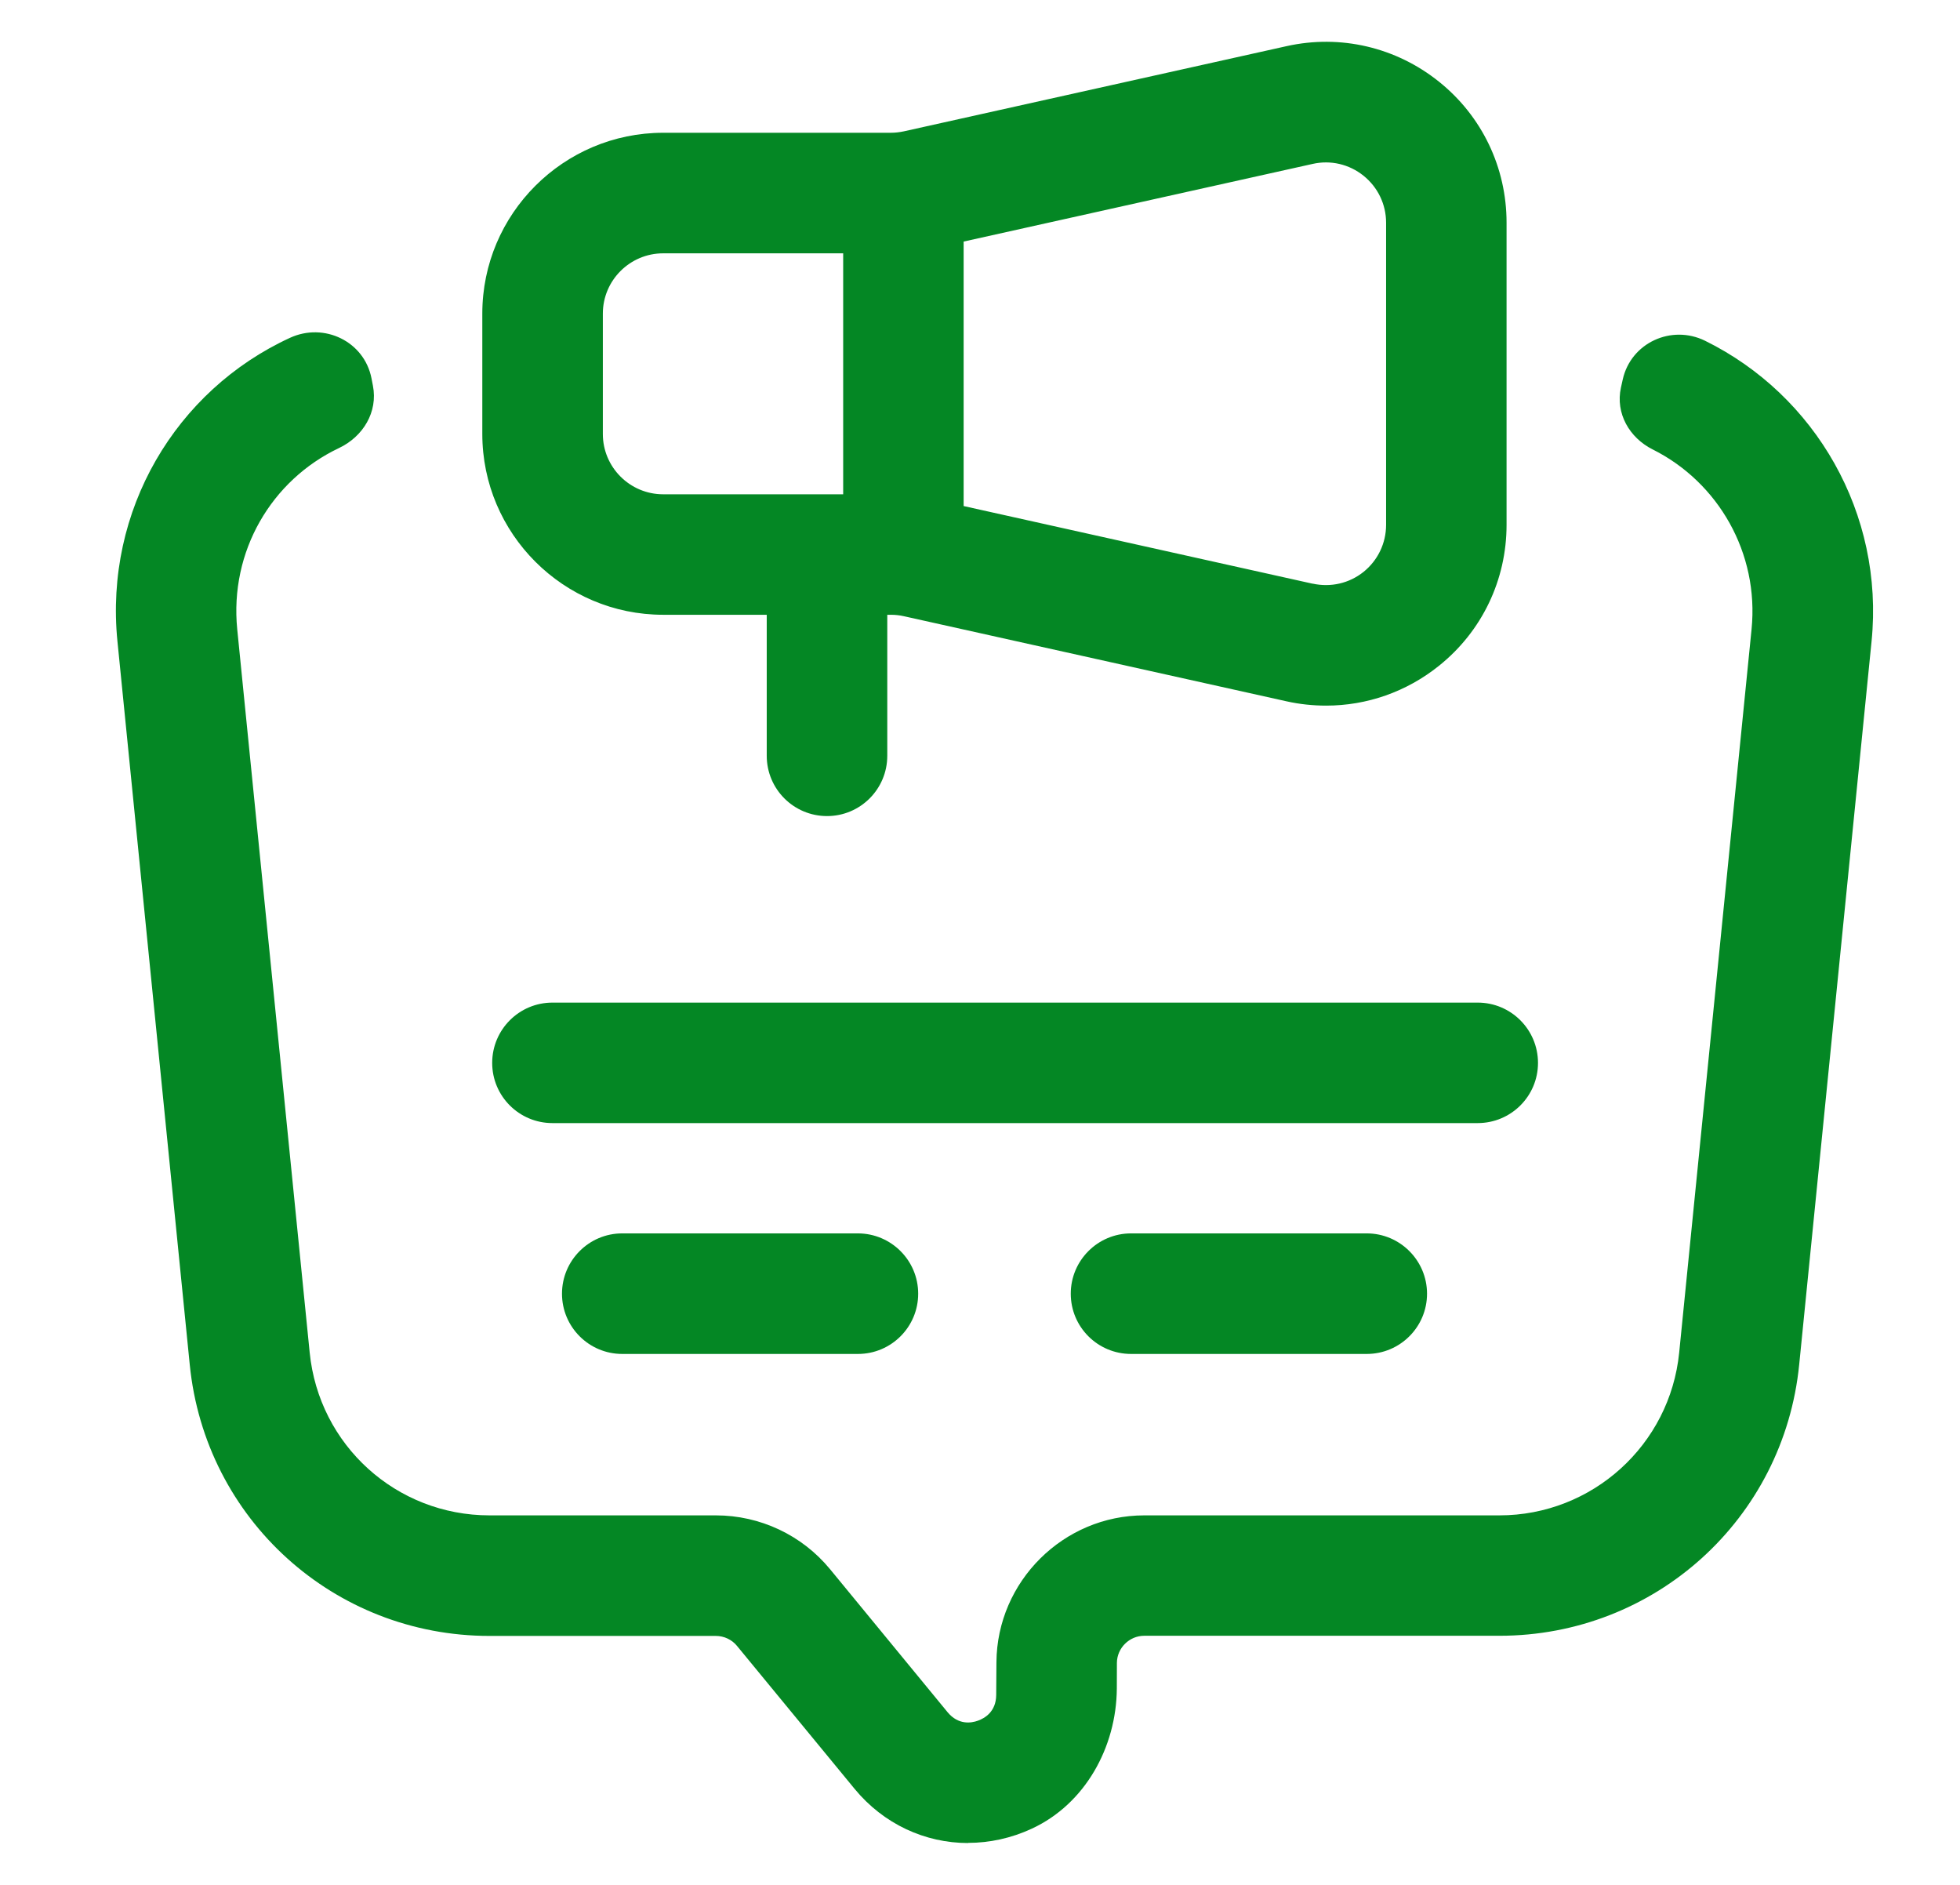 <svg width="26" height="25" viewBox="0 0 26 25" fill="none" xmlns="http://www.w3.org/2000/svg">
<path d="M3.846 4.481C4.3 4.272 4.832 4.528 4.928 5.018L4.947 5.116C5.015 5.464 4.817 5.791 4.496 5.943C3.601 6.368 3.044 7.313 3.147 8.347L4.108 17.939C4.231 19.17 5.258 20.099 6.494 20.099H9.496C10.082 20.099 10.638 20.36 11.011 20.813L12.571 22.711C12.713 22.881 12.883 22.855 12.973 22.822C13.062 22.79 13.213 22.704 13.215 22.482L13.218 22.046C13.226 20.975 14.107 20.099 15.179 20.099H19.89C21.121 20.099 22.153 19.166 22.275 17.939L23.235 8.346C23.336 7.336 22.794 6.397 21.925 5.962C21.614 5.807 21.428 5.482 21.502 5.142L21.526 5.034C21.634 4.547 22.172 4.3 22.619 4.52C24.083 5.241 24.996 6.813 24.827 8.505L23.867 18.098C23.663 20.149 21.952 21.696 19.89 21.696H15.179C14.981 21.696 14.818 21.858 14.816 22.055L14.815 22.397C14.809 23.175 14.394 23.927 13.688 24.254C13.413 24.382 13.124 24.443 12.842 24.443L12.843 24.445C12.27 24.445 11.721 24.193 11.337 23.727L9.777 21.831C9.709 21.747 9.605 21.698 9.496 21.698H6.494C4.432 21.698 2.721 20.151 2.517 18.099L1.558 8.507C1.384 6.769 2.331 5.179 3.846 4.481ZM11.381 16.359C11.822 16.36 12.18 16.718 12.18 17.159C12.18 17.6 11.822 17.958 11.381 17.958H8.254C7.813 17.958 7.455 17.6 7.455 17.159C7.455 16.718 7.813 16.359 8.254 16.359H11.381ZM18.13 16.359C18.571 16.359 18.93 16.718 18.93 17.159C18.93 17.601 18.571 17.958 18.13 17.958H15.004C14.562 17.958 14.204 17.601 14.204 17.159C14.204 16.718 14.562 16.359 15.004 16.359H18.13ZM19.602 13.298C20.044 13.298 20.402 13.656 20.402 14.098C20.402 14.539 20.044 14.896 19.602 14.896H7.328C6.887 14.896 6.529 14.539 6.529 14.098C6.529 13.656 6.887 13.298 7.328 13.298H19.602ZM17.067 0.612C17.781 0.453 18.518 0.626 19.088 1.083C19.659 1.54 19.985 2.222 19.985 2.953V6.961C19.985 7.692 19.659 8.374 19.088 8.831C18.657 9.177 18.131 9.359 17.592 9.359C17.418 9.359 17.241 9.341 17.067 9.302L11.99 8.173C11.933 8.16 11.874 8.154 11.816 8.154H11.77V10.024C11.77 10.466 11.412 10.824 10.971 10.824C10.529 10.824 10.171 10.466 10.171 10.024V8.154H8.797C7.475 8.154 6.398 7.078 6.398 5.756V4.159C6.398 2.837 7.475 1.761 8.797 1.761H11.816C11.875 1.761 11.934 1.754 11.99 1.742L17.067 0.612ZM18.088 2.331C17.898 2.178 17.651 2.12 17.413 2.174L12.783 3.204V6.712L17.413 7.742V7.741C17.651 7.793 17.897 7.738 18.088 7.585C18.277 7.433 18.387 7.205 18.387 6.961V2.954C18.387 2.71 18.277 2.483 18.088 2.331ZM8.797 3.36C8.356 3.36 7.997 3.719 7.997 4.159V5.757C7.997 6.197 8.356 6.556 8.797 6.556H11.185V3.36H8.797Z" fill="#048724"/>
</svg>
